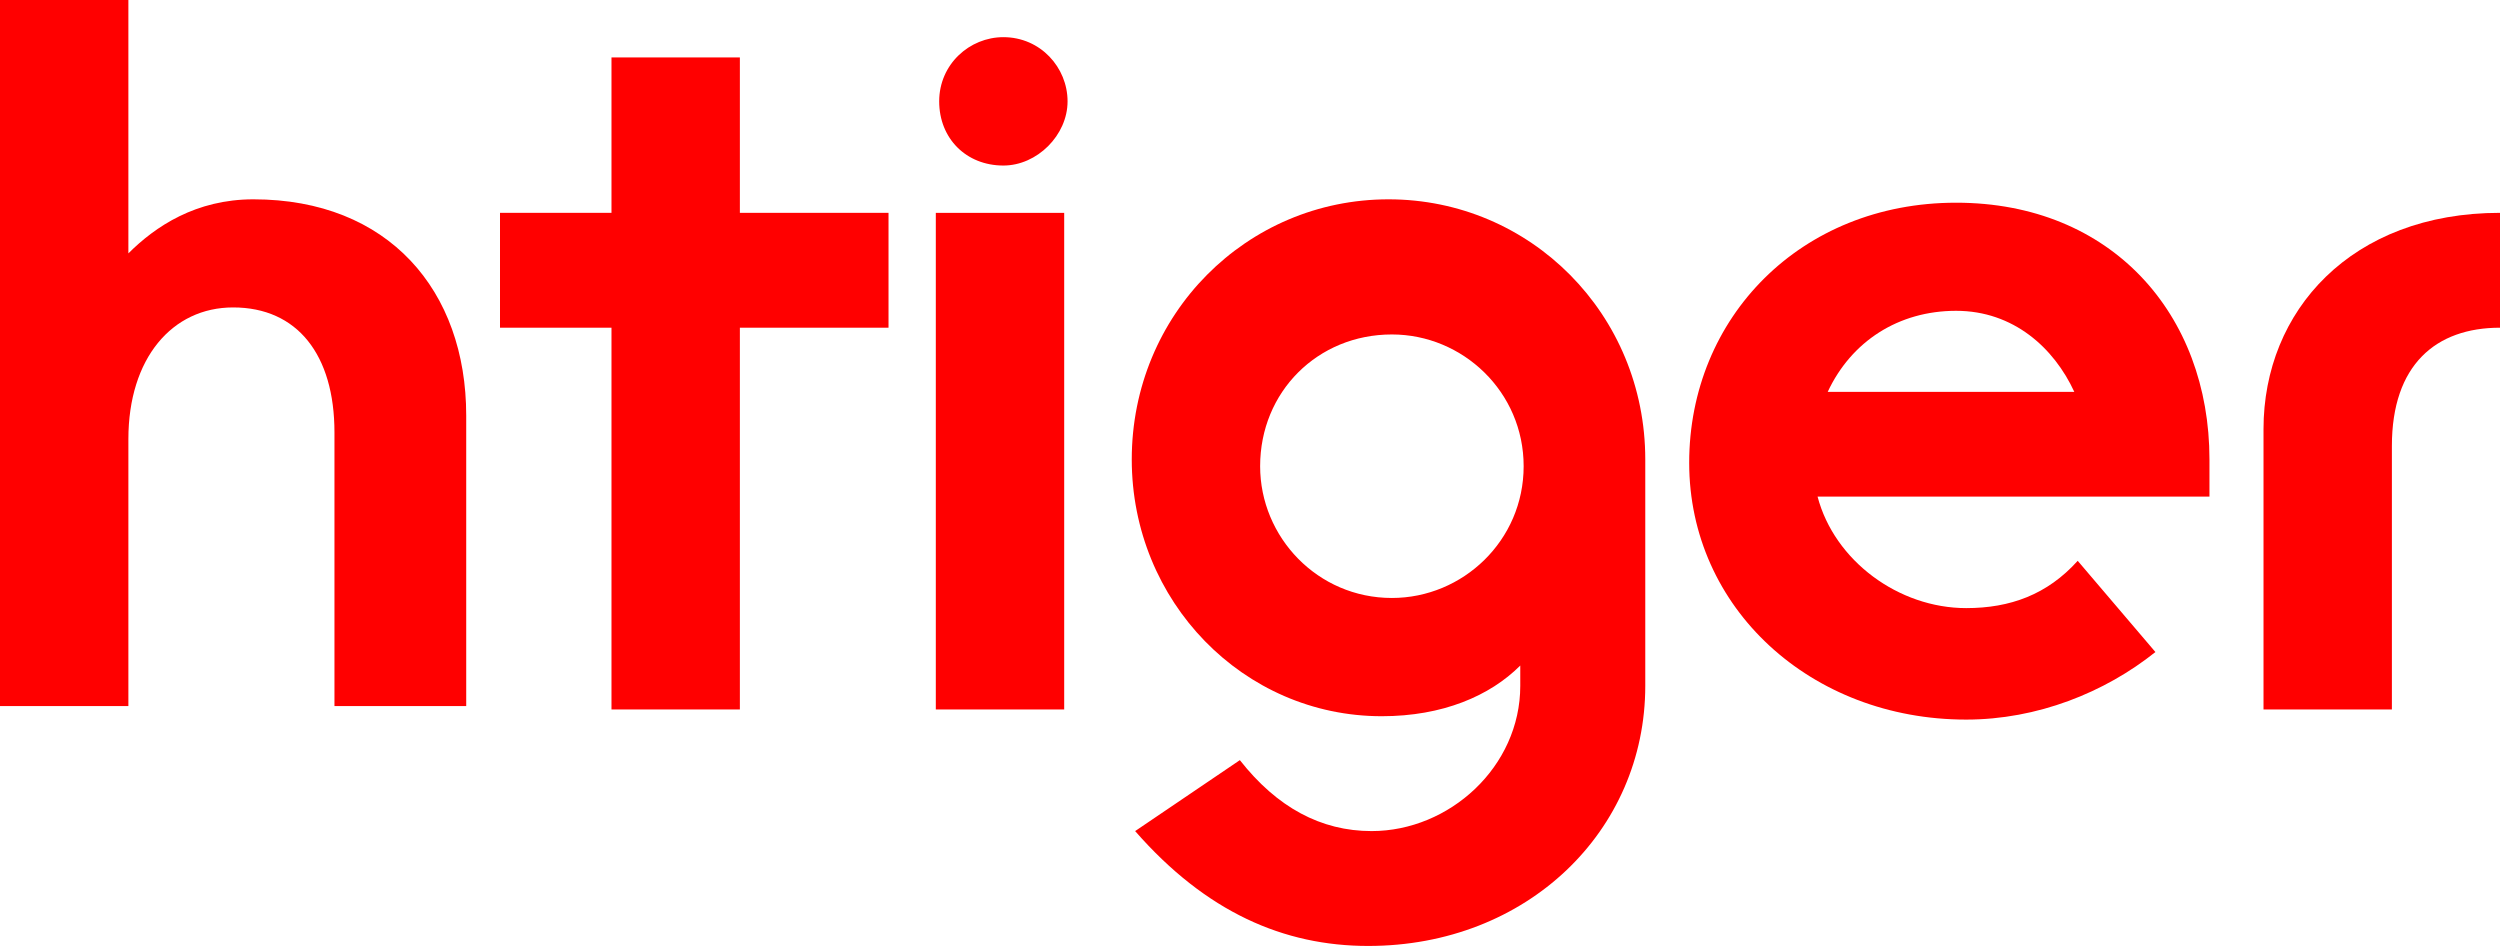 <?xml version="1.0" encoding="utf-8"?>
<!-- Generator: Adobe Illustrator 21.0.0, SVG Export Plug-In . SVG Version: 6.00 Build 0)  -->
<svg version="1.1" xmlns="http://www.w3.org/2000/svg" xmlns:xlink="http://www.w3.org/1999/xlink" x="0px" y="0px"
	 viewBox="0 0 74 28" style="enable-background:new 0 0 74 28;" xml:space="preserve">
<style type="text/css">
	.st7{fill:#ff0000;}
</style>
<g id="图层_2_x5F_复制_2">
	<g>
		<path class="st7" d="M0,0h3.8v7.5c0.8-0.8,2-1.6,3.7-1.6c4,0,6.3,2.7,6.3,6.4v8.6H9.9v-8.1c0-2.3-1.1-3.7-3-3.7
			c-1.8,0-3.1,1.5-3.1,3.9v7.9H0V0z"/>
		<path class="st7" d="M18.1,9.7h-3.3V6.3h3.3V1.7h3.8v4.6h4.4v3.4h-4.4v11.3h-3.8V9.7z"/>
		<path class="st7" d="M27.7,6.3h3.8v14.7h-3.8V6.3z M27.8,3c0-1.1,0.9-1.9,1.9-1.9c1.1,0,1.9,0.9,1.9,1.9s-0.9,1.9-1.9,1.9
			C28.6,4.9,27.8,4.1,27.8,3z"/>
		<path class="st7" d="M36.7,22.5c1.1,1.4,2.4,2.1,3.9,2.1c2.3,0,4.4-1.9,4.4-4.3v-0.6c-0.9,0.9-2.3,1.5-4.1,1.5
			c-4.1,0-7.4-3.4-7.4-7.6c0-4.3,3.4-7.7,7.6-7.7c4.2,0,7.6,3.4,7.6,7.7v6.7c0,4.3-3.5,7.7-8.2,7.7c-2.5,0-4.8-1-6.9-3.4L36.7,22.5z
			 M41.2,17.7c2.1,0,3.9-1.7,3.9-3.9c0-2.2-1.8-3.9-3.9-3.9c-2.2,0-3.9,1.7-3.9,3.9C37.3,15.9,39,17.7,41.2,17.7z"/>
		<path class="st7" d="M63.8,19.3c-1.5,1.2-3.5,2-5.6,2c-4.6,0-8.2-3.3-8.2-7.6S53.3,6,57.9,6c4.6,0,7.5,3.3,7.5,7.6v1.1H53.8
			c0.5,1.9,2.4,3.3,4.4,3.3c1.3,0,2.4-0.4,3.3-1.4L63.8,19.3z M61.4,11.6c-0.6-1.3-1.8-2.4-3.5-2.4c-1.7,0-3.1,0.9-3.8,2.4H61.4z"/>
		<path class="st7" d="M67,12.7c0-3.5,2.6-6.4,7-6.4v3.4c-1.9,0-3.2,1.1-3.2,3.5v7.8H67V12.7z"/>
	</g>
</g>
</svg>

